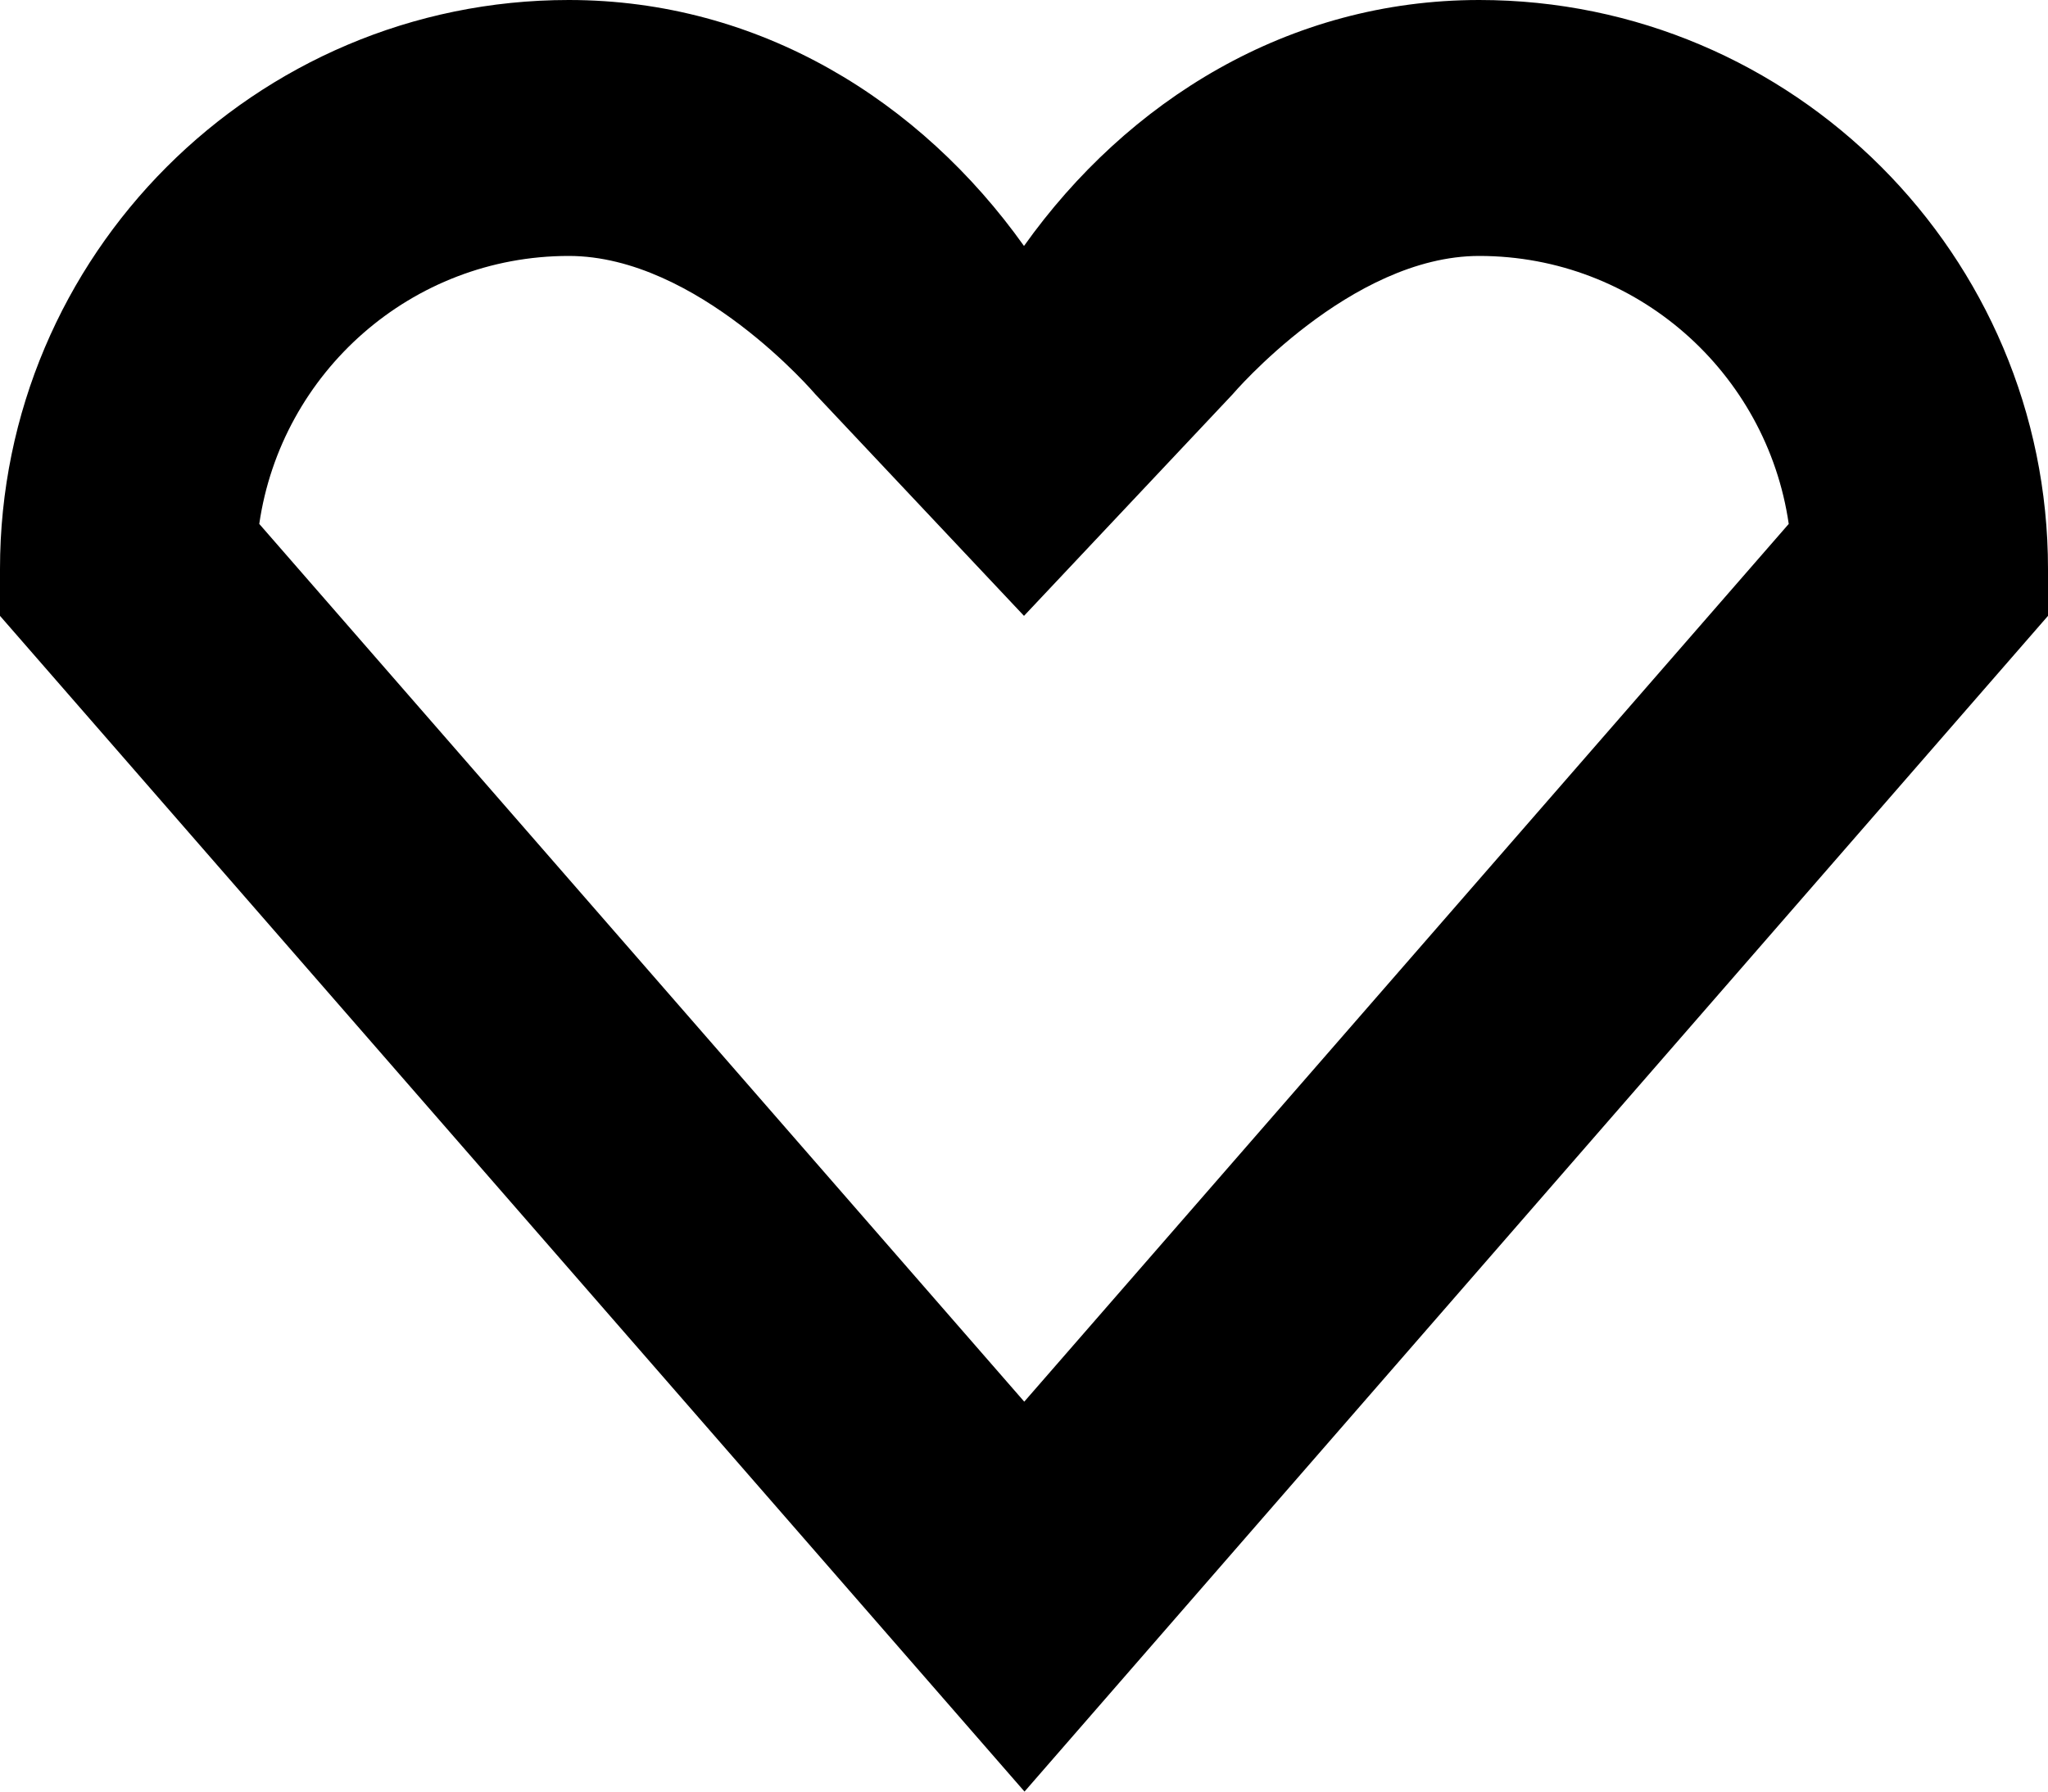 <?xml version="1.0" encoding="iso-8859-1"?>
<!-- Generator: Adobe Illustrator 15.1.0, SVG Export Plug-In . SVG Version: 6.00 Build 0)  -->
<!DOCTYPE svg PUBLIC "-//W3C//DTD SVG 1.1//EN" "http://www.w3.org/Graphics/SVG/1.1/DTD/svg11.dtd">
<svg version="1.1" xmlns="http://www.w3.org/2000/svg" xmlns:xlink="http://www.w3.org/1999/xlink" x="0px" y="0px" width="32px"
	 height="28px" viewBox="0 0 32 28" style="enable-background:new 0 0 32 28;" xml:space="preserve">
<g id="Layer_1">
</g>
<g id="heart_x5F_stroke">
	<g>
		<path style="fill:#000000;" d="M23.113,4c2.457,0,4.492,1.82,4.836,4.188L16.004,21.906L4.051,8.188C4.395,5.82,6.43,4,8.887,4
			c2.016,0,3.855,2.164,3.855,2.164L16,9.625l3.258-3.461C19.258,6.164,21.098,4,23.113,4 M23.113,0c-2.984,0-5.5,1.578-7.113,3.844
			C14.387,1.578,11.871,0,8.887,0C3.984,0,0,3.992,0,8.891v0.734L16.008,28L32,9.625V8.891C32,3.992,28.016,0,23.113,0L23.113,0z"/>
	</g>
</g>
</svg>

